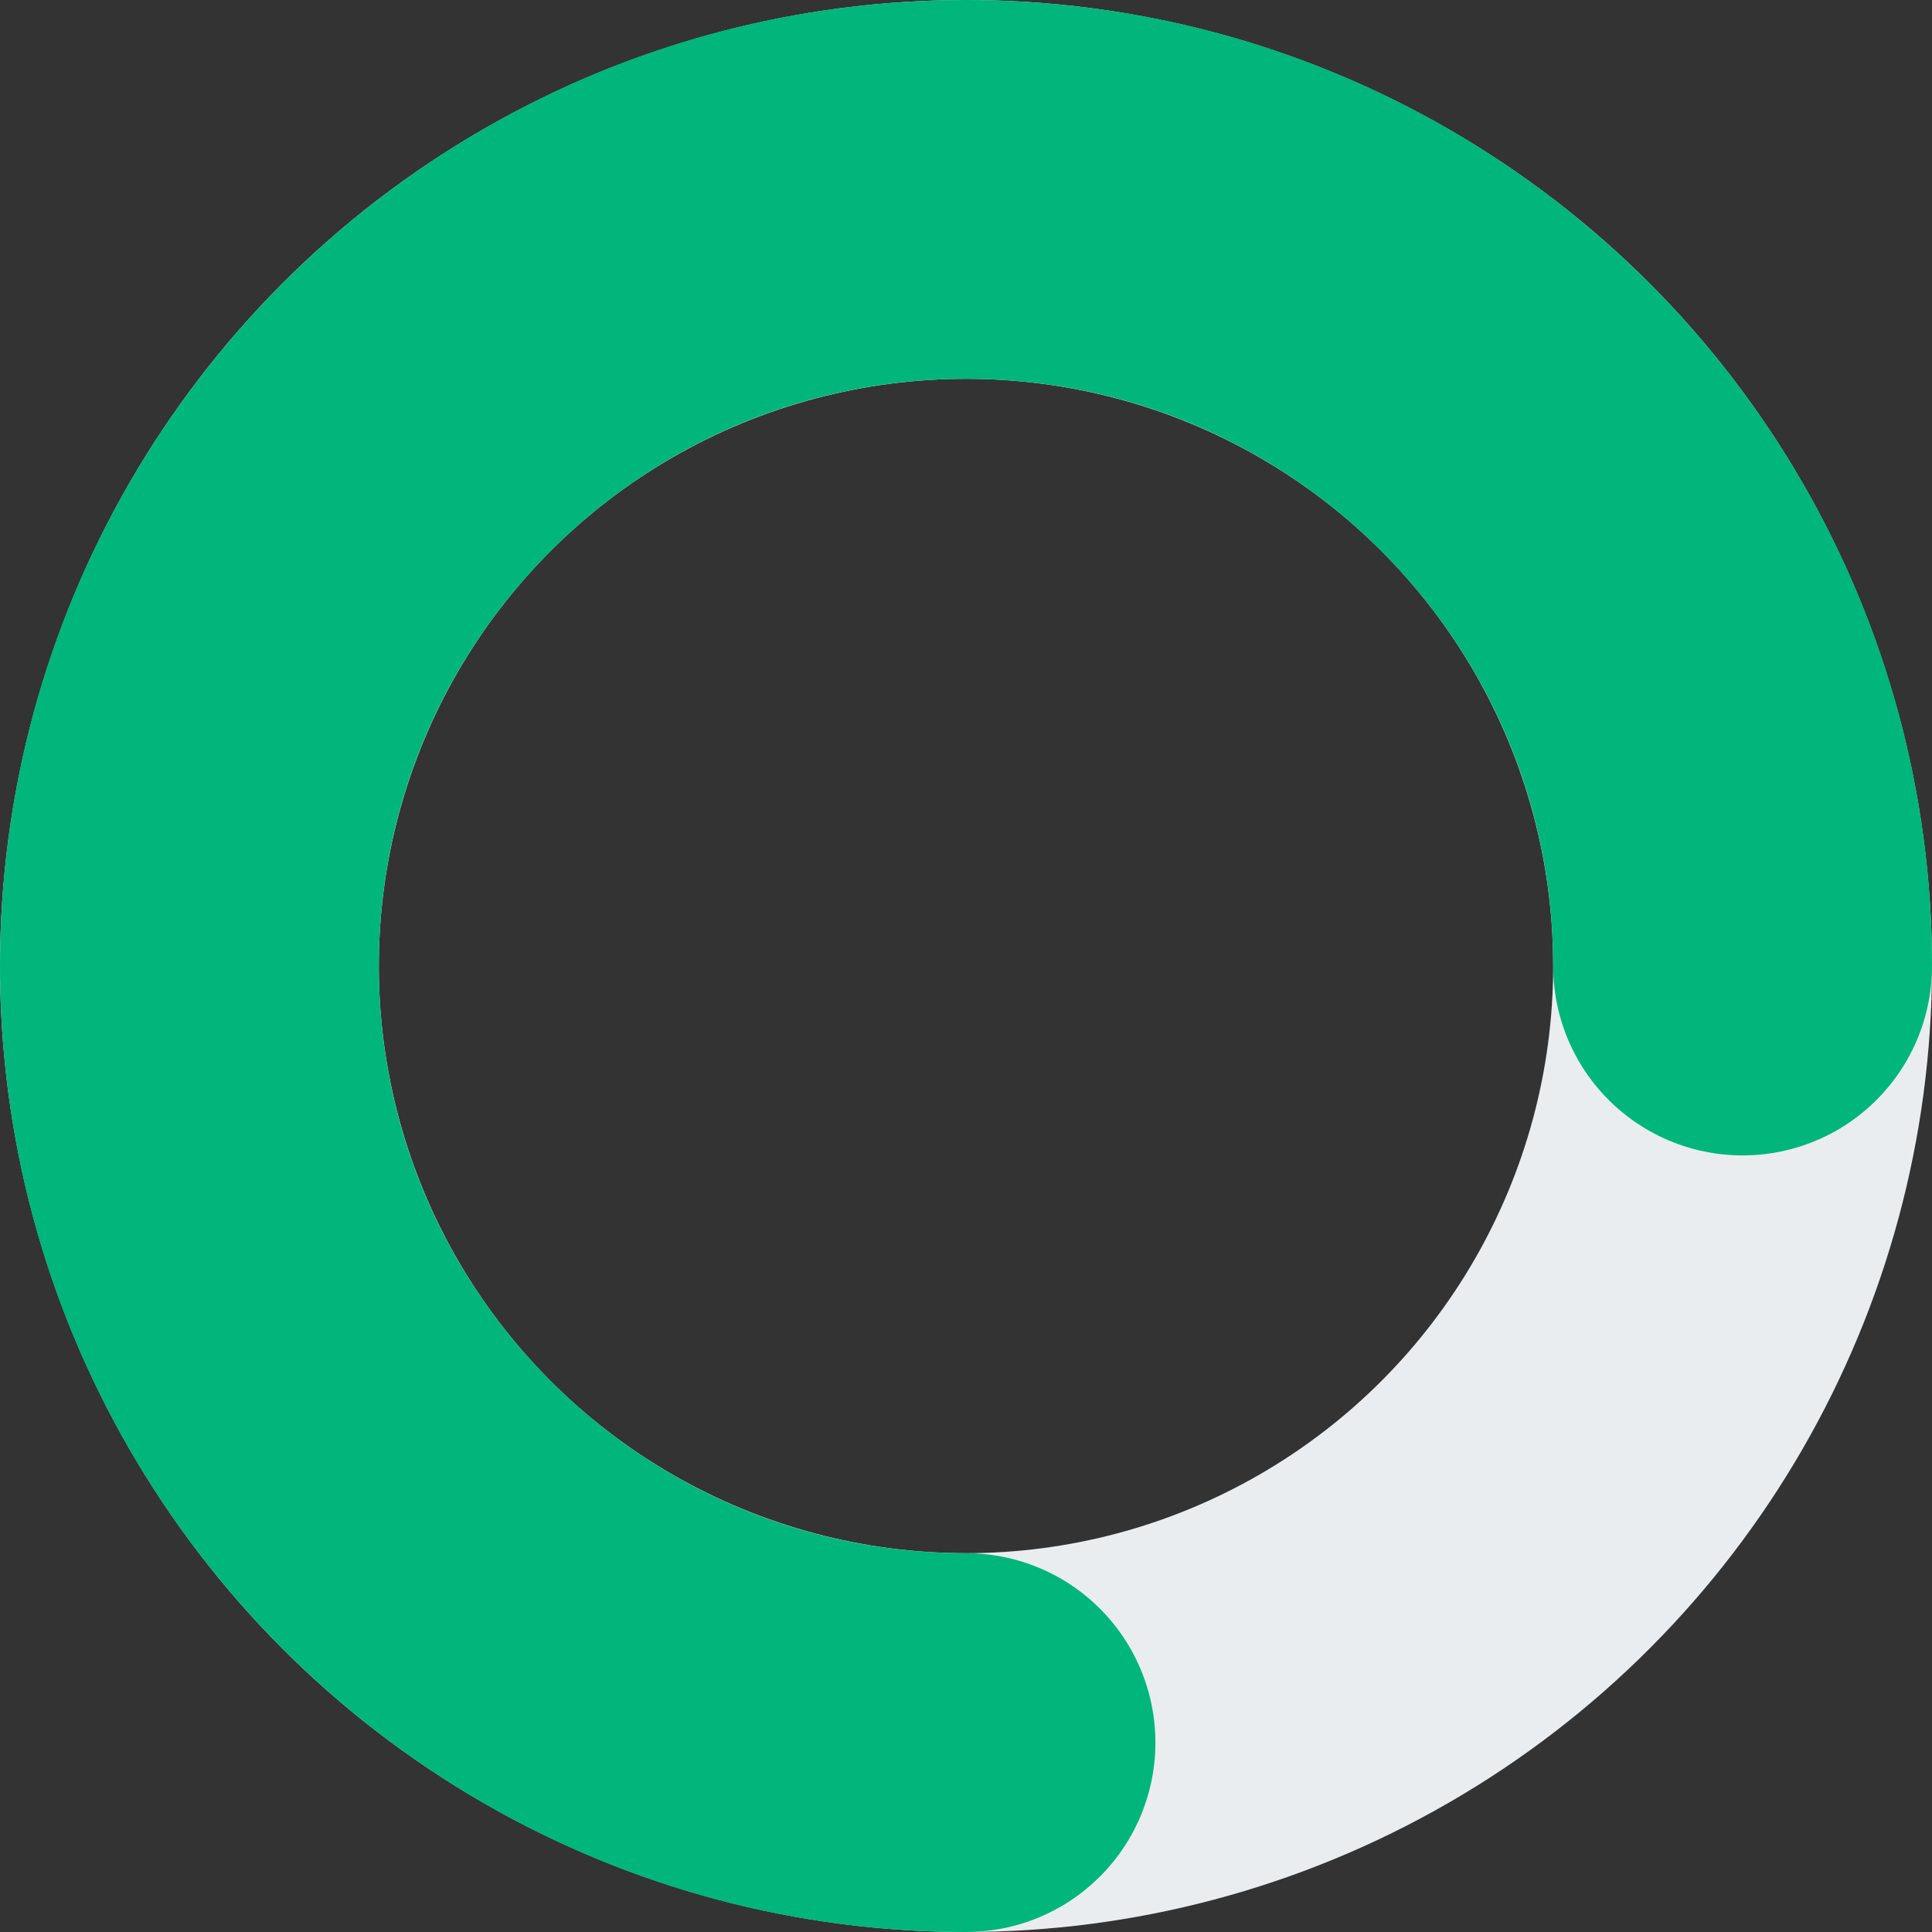 <svg width="51" height="51" viewBox="0 0 51 51" fill="none" xmlns="http://www.w3.org/2000/svg">
<rect x="0" y="0" width="51" height="51" fill="#333333" stroke="none"/>
<circle cx="25.5" cy="25.5" r="20.5" stroke="#EAEDEF" stroke-width="10"/>
<path d="M46 25.5C46 14.178 36.822 5 25.5 5C14.178 5 5 14.178 5 25.5C5 36.822 14.178 46 25.5 46" stroke="#00B67A" stroke-width="10" stroke-linecap="round"/>
</svg>
